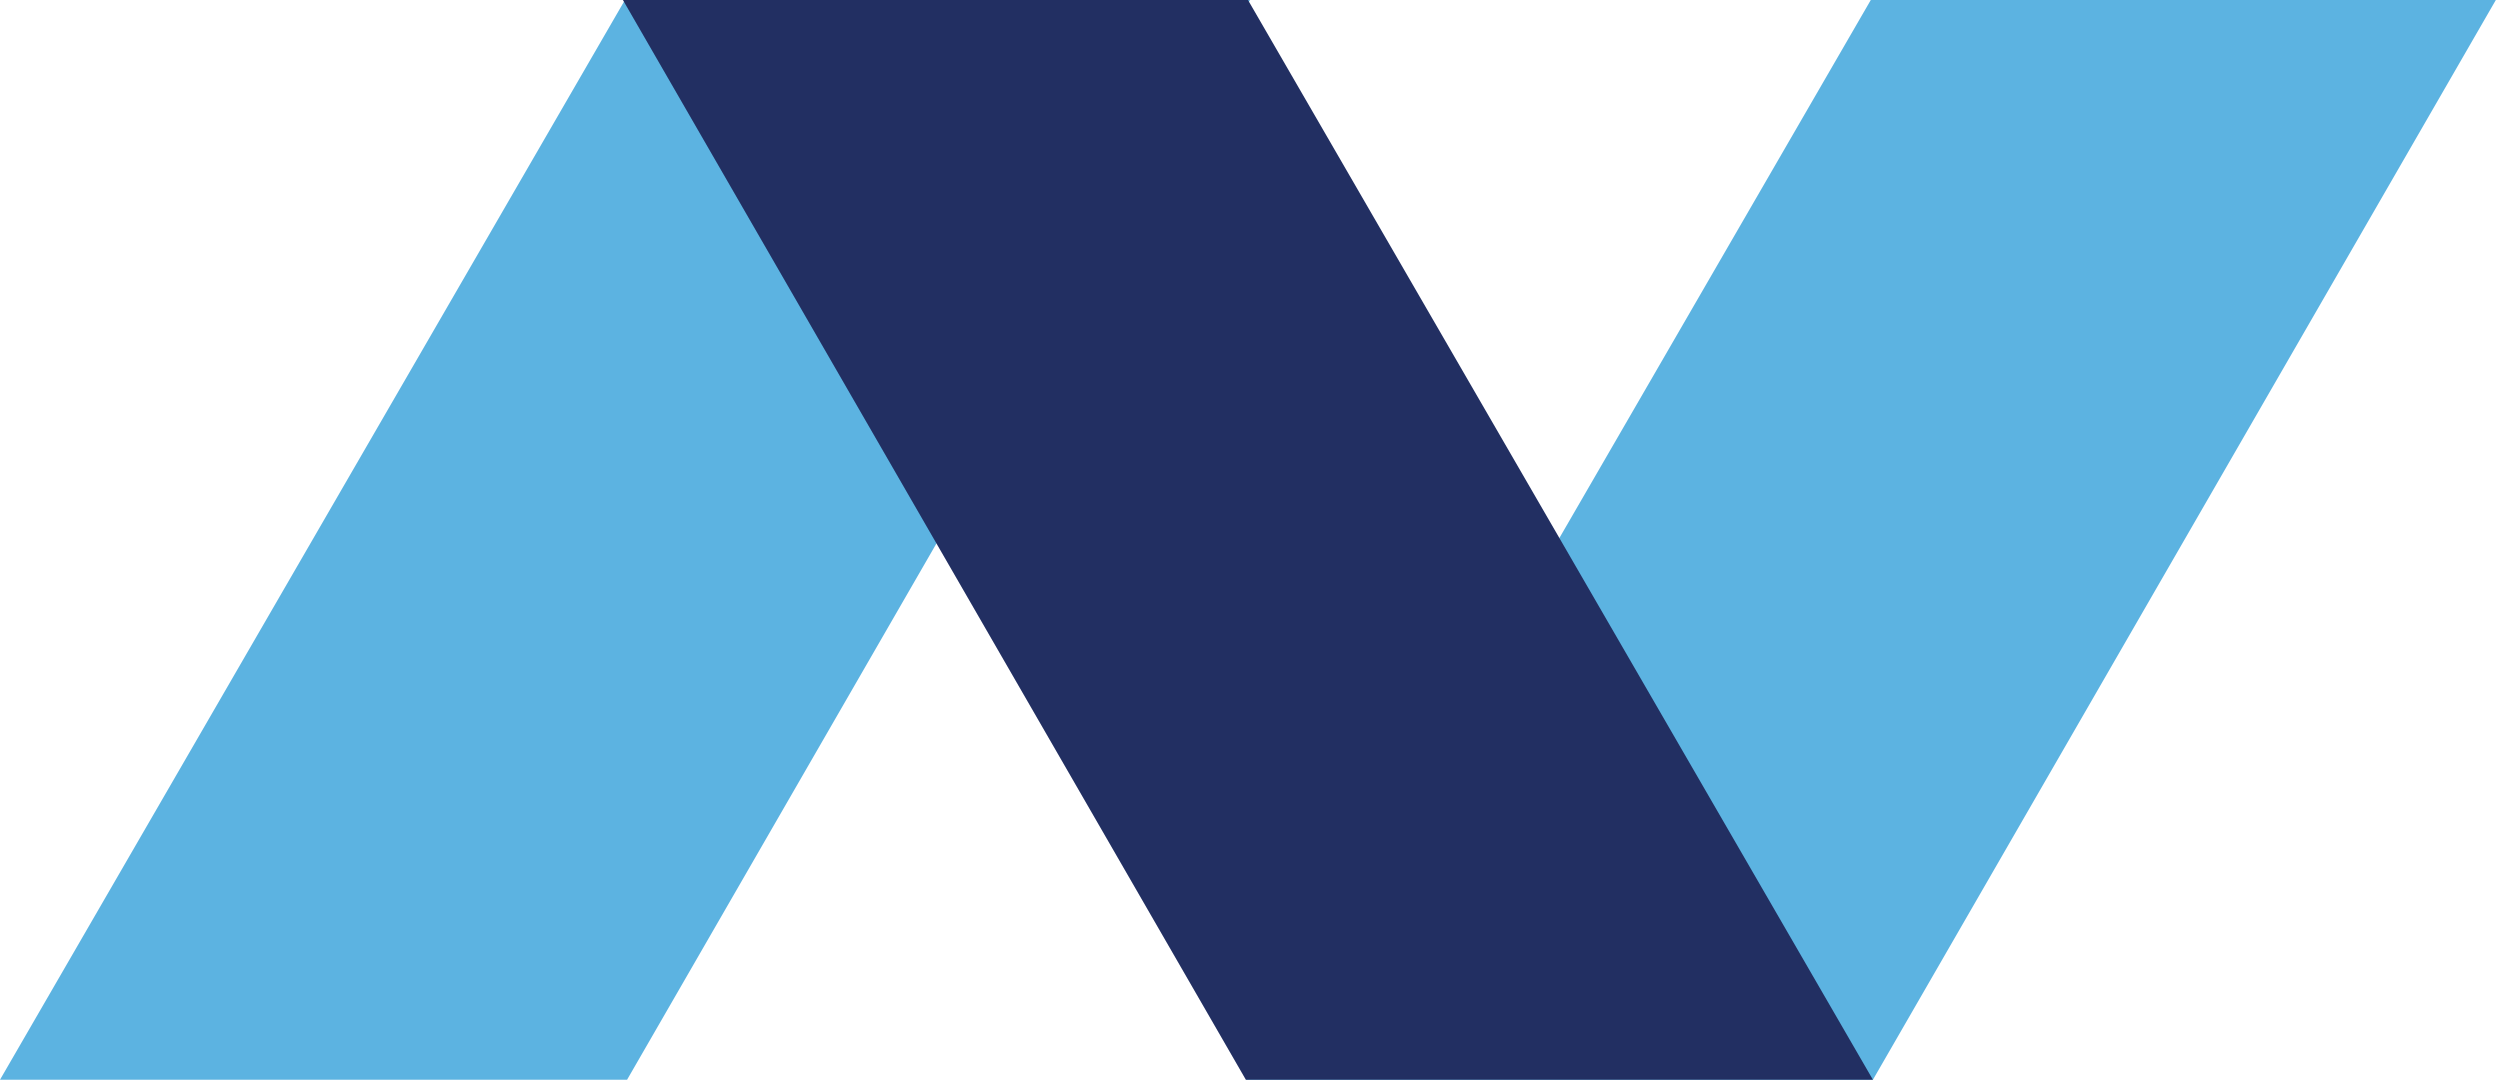 <svg xmlns="http://www.w3.org/2000/svg" fill="none" viewBox="0 0 301 130" height="130" width="301">
<path fill="#5CB3E1" d="M225.244 0H300.5L225.5 130H150L225.244 0Z"></path>
<path fill="#5CB3E1" d="M75.244 0H150.5L75.5 130H0L75.244 0Z"></path>
<path fill="#222F62" d="M150.256 0H75L150 130H225.5L150.256 0Z"></path>
</svg>
